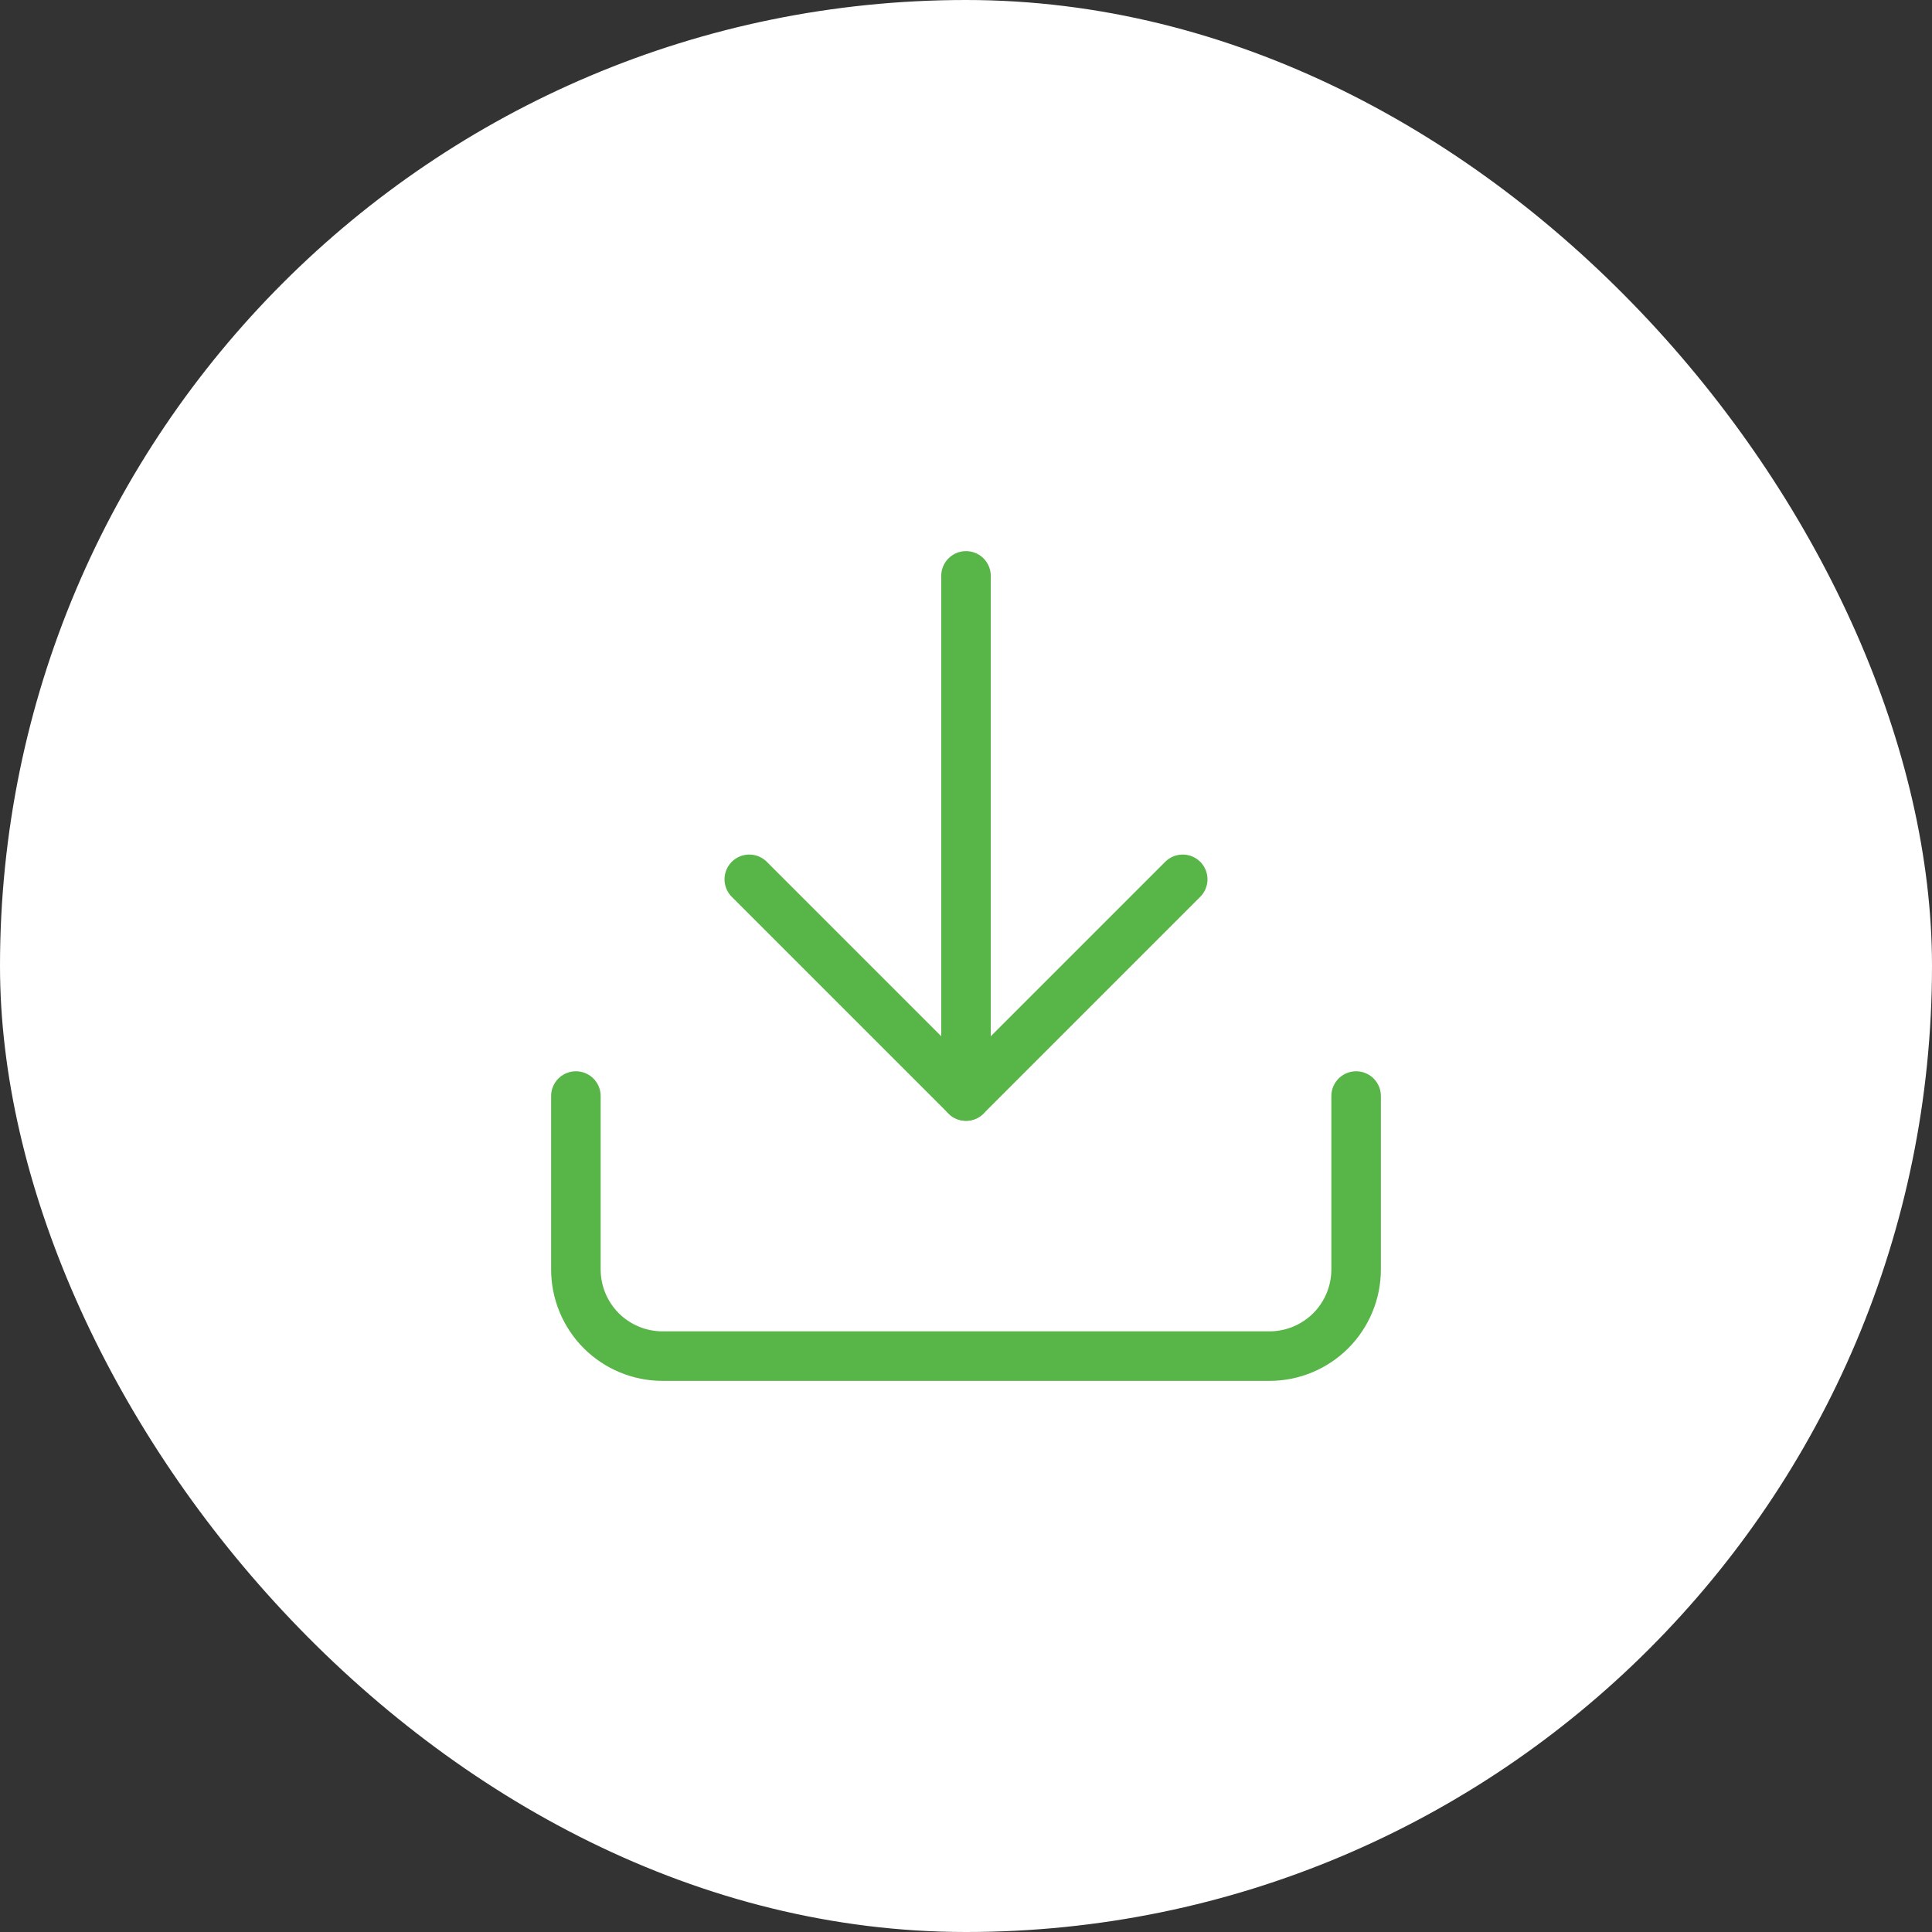 <svg width="52" height="52" viewBox="0 0 52 52" fill="none" xmlns="http://www.w3.org/2000/svg">
<rect x="0" y="0" width="52" height="52" fill="#333333" stroke="none"/>
<rect width="52" height="52" rx="26" fill="white"/>
<path d="M36.5 29.5V34.167C36.5 34.785 36.254 35.379 35.817 35.817C35.379 36.254 34.785 36.5 34.167 36.5H17.833C17.215 36.5 16.621 36.254 16.183 35.817C15.746 35.379 15.5 34.785 15.5 34.167V29.5" stroke="#58B547" stroke-width="1.333" stroke-linecap="round" stroke-linejoin="round"/>
<path d="M20.167 23.667L26 29.5L31.833 23.667" stroke="#58B547" stroke-width="1.333" stroke-linecap="round" stroke-linejoin="round"/>
<path d="M26 29.5V15.5" stroke="#58B547" stroke-width="1.333" stroke-linecap="round" stroke-linejoin="round"/>
</svg>

